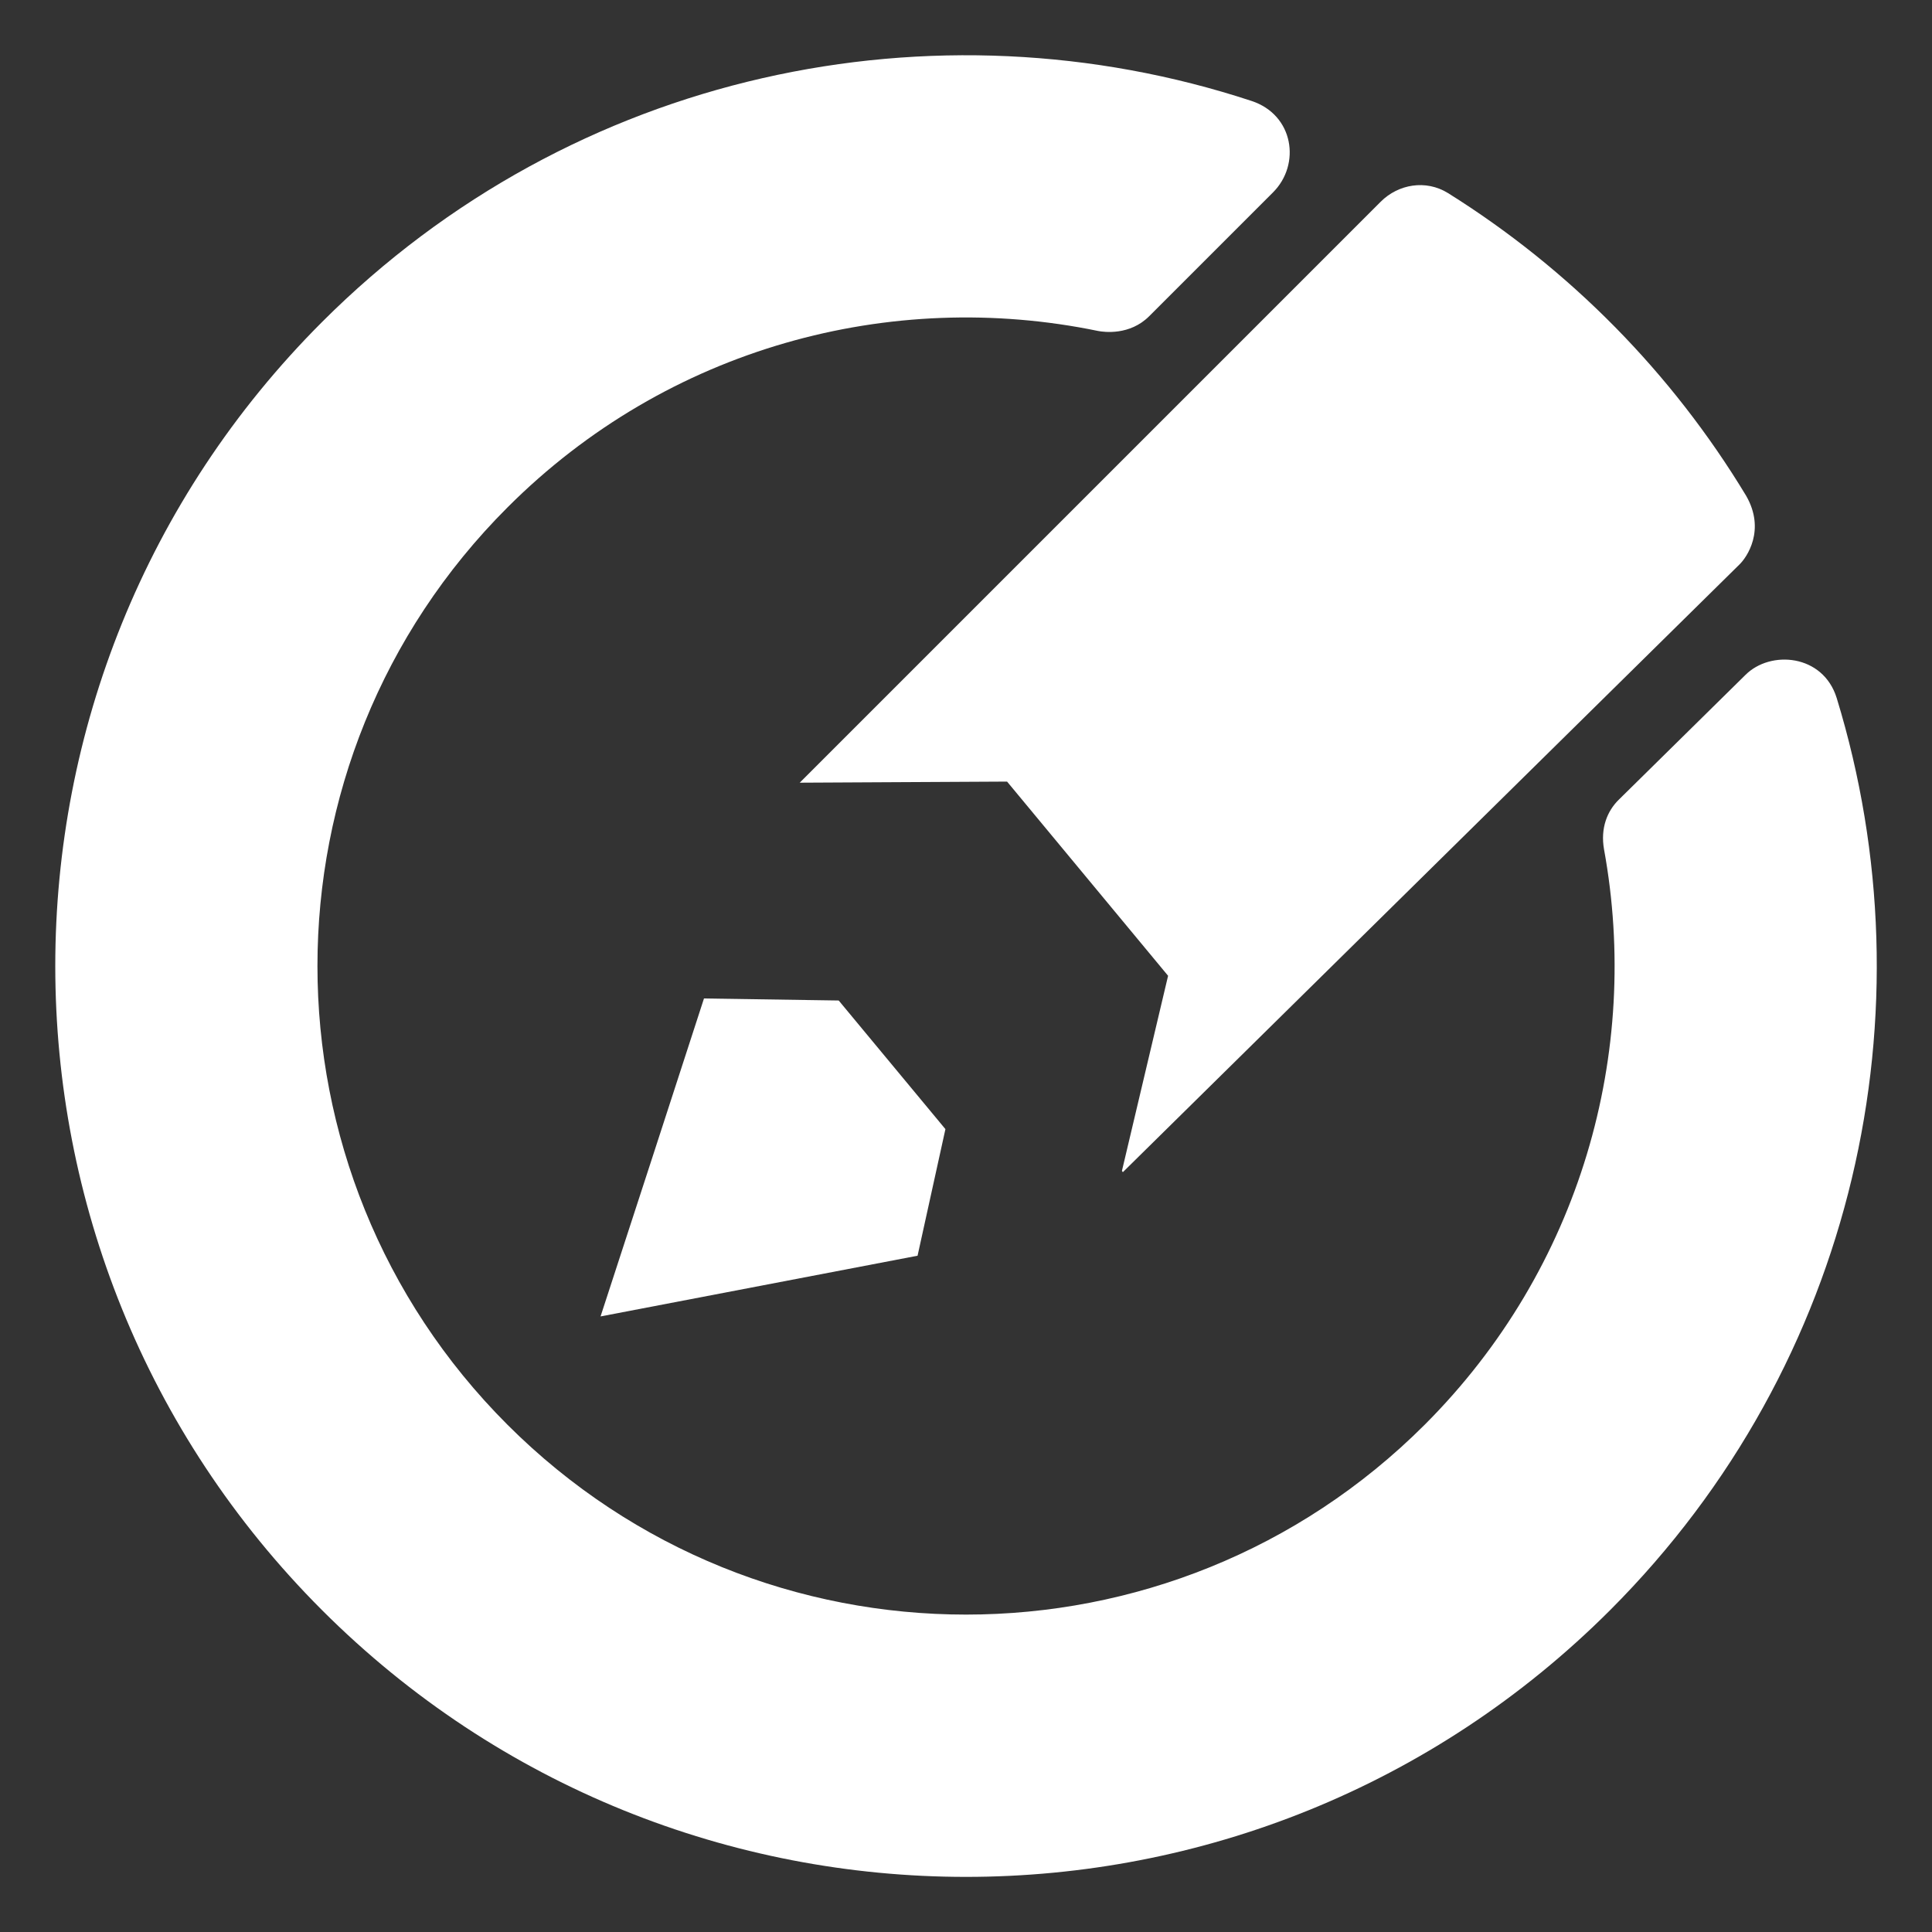 <?xml version="1.0" encoding="UTF-8"?>
<!DOCTYPE svg PUBLIC "-//W3C//DTD SVG 1.1//EN" "http://www.w3.org/Graphics/SVG/1.1/DTD/svg11.dtd">
<!-- Creator: CorelDRAW X7 -->
<svg xmlns="http://www.w3.org/2000/svg" xml:space="preserve" width="123.472mm" height="123.472mm" version="1.1" style="shape-rendering:geometricPrecision; text-rendering:geometricPrecision; image-rendering:optimizeQuality; fill-rule:evenodd; clip-rule:evenodd"
viewBox="0 0 12347 12347"
 xmlns:xlink="http://www.w3.org/1999/xlink">
 <rect x="0" y="0" width="12347" height="12347" fill="#333333" stroke="none"/>
 <defs>
  <style type="text/css">
   <![CDATA[
    .fil0 {fill:white}
   ]]>
  </style>
 </defs>
 <g id="Layer_x0020_1">
  <path class="fil0" d="M3243 9105c1618,1618 4243,1618 5862,0 1000,-1000 1382,-2384 1146,-3677 -24,-136 21,-246 95,-318l808 -796c160,-161 497,-134 584,147 611,1994 129,4251 -1448,5829 -2274,2273 -5959,2273 -8232,0 -2273,-2274 -2273,-5959 0,-8232 1607,-1607 3919,-2078 5940,-1413 271,89 316,406 138,584l-792 792c-123,123 -287,102 -327,94 -1321,-273 -2749,102 -3774,1128 -1619,1618 -1619,4243 0,5862z"/>
  <path class="fil0" d="M4499 6381l1365 1644 -1365 -1644zm1365 1644l-1013 194 -1013 194 331 -1016 330 -1016 861 13 682 822 -178 809z"/>
  <path class="fil0" d="M11118 3606l-3942 3885 -6 -8 295 -1247 -1029 -1241 -1325 7 3713 -3713c112,-112 288,-143 430,-55 777,486 1431,1149 1905,1934 127,220 3,395 -41,438z"/>
 </g>
</svg>
